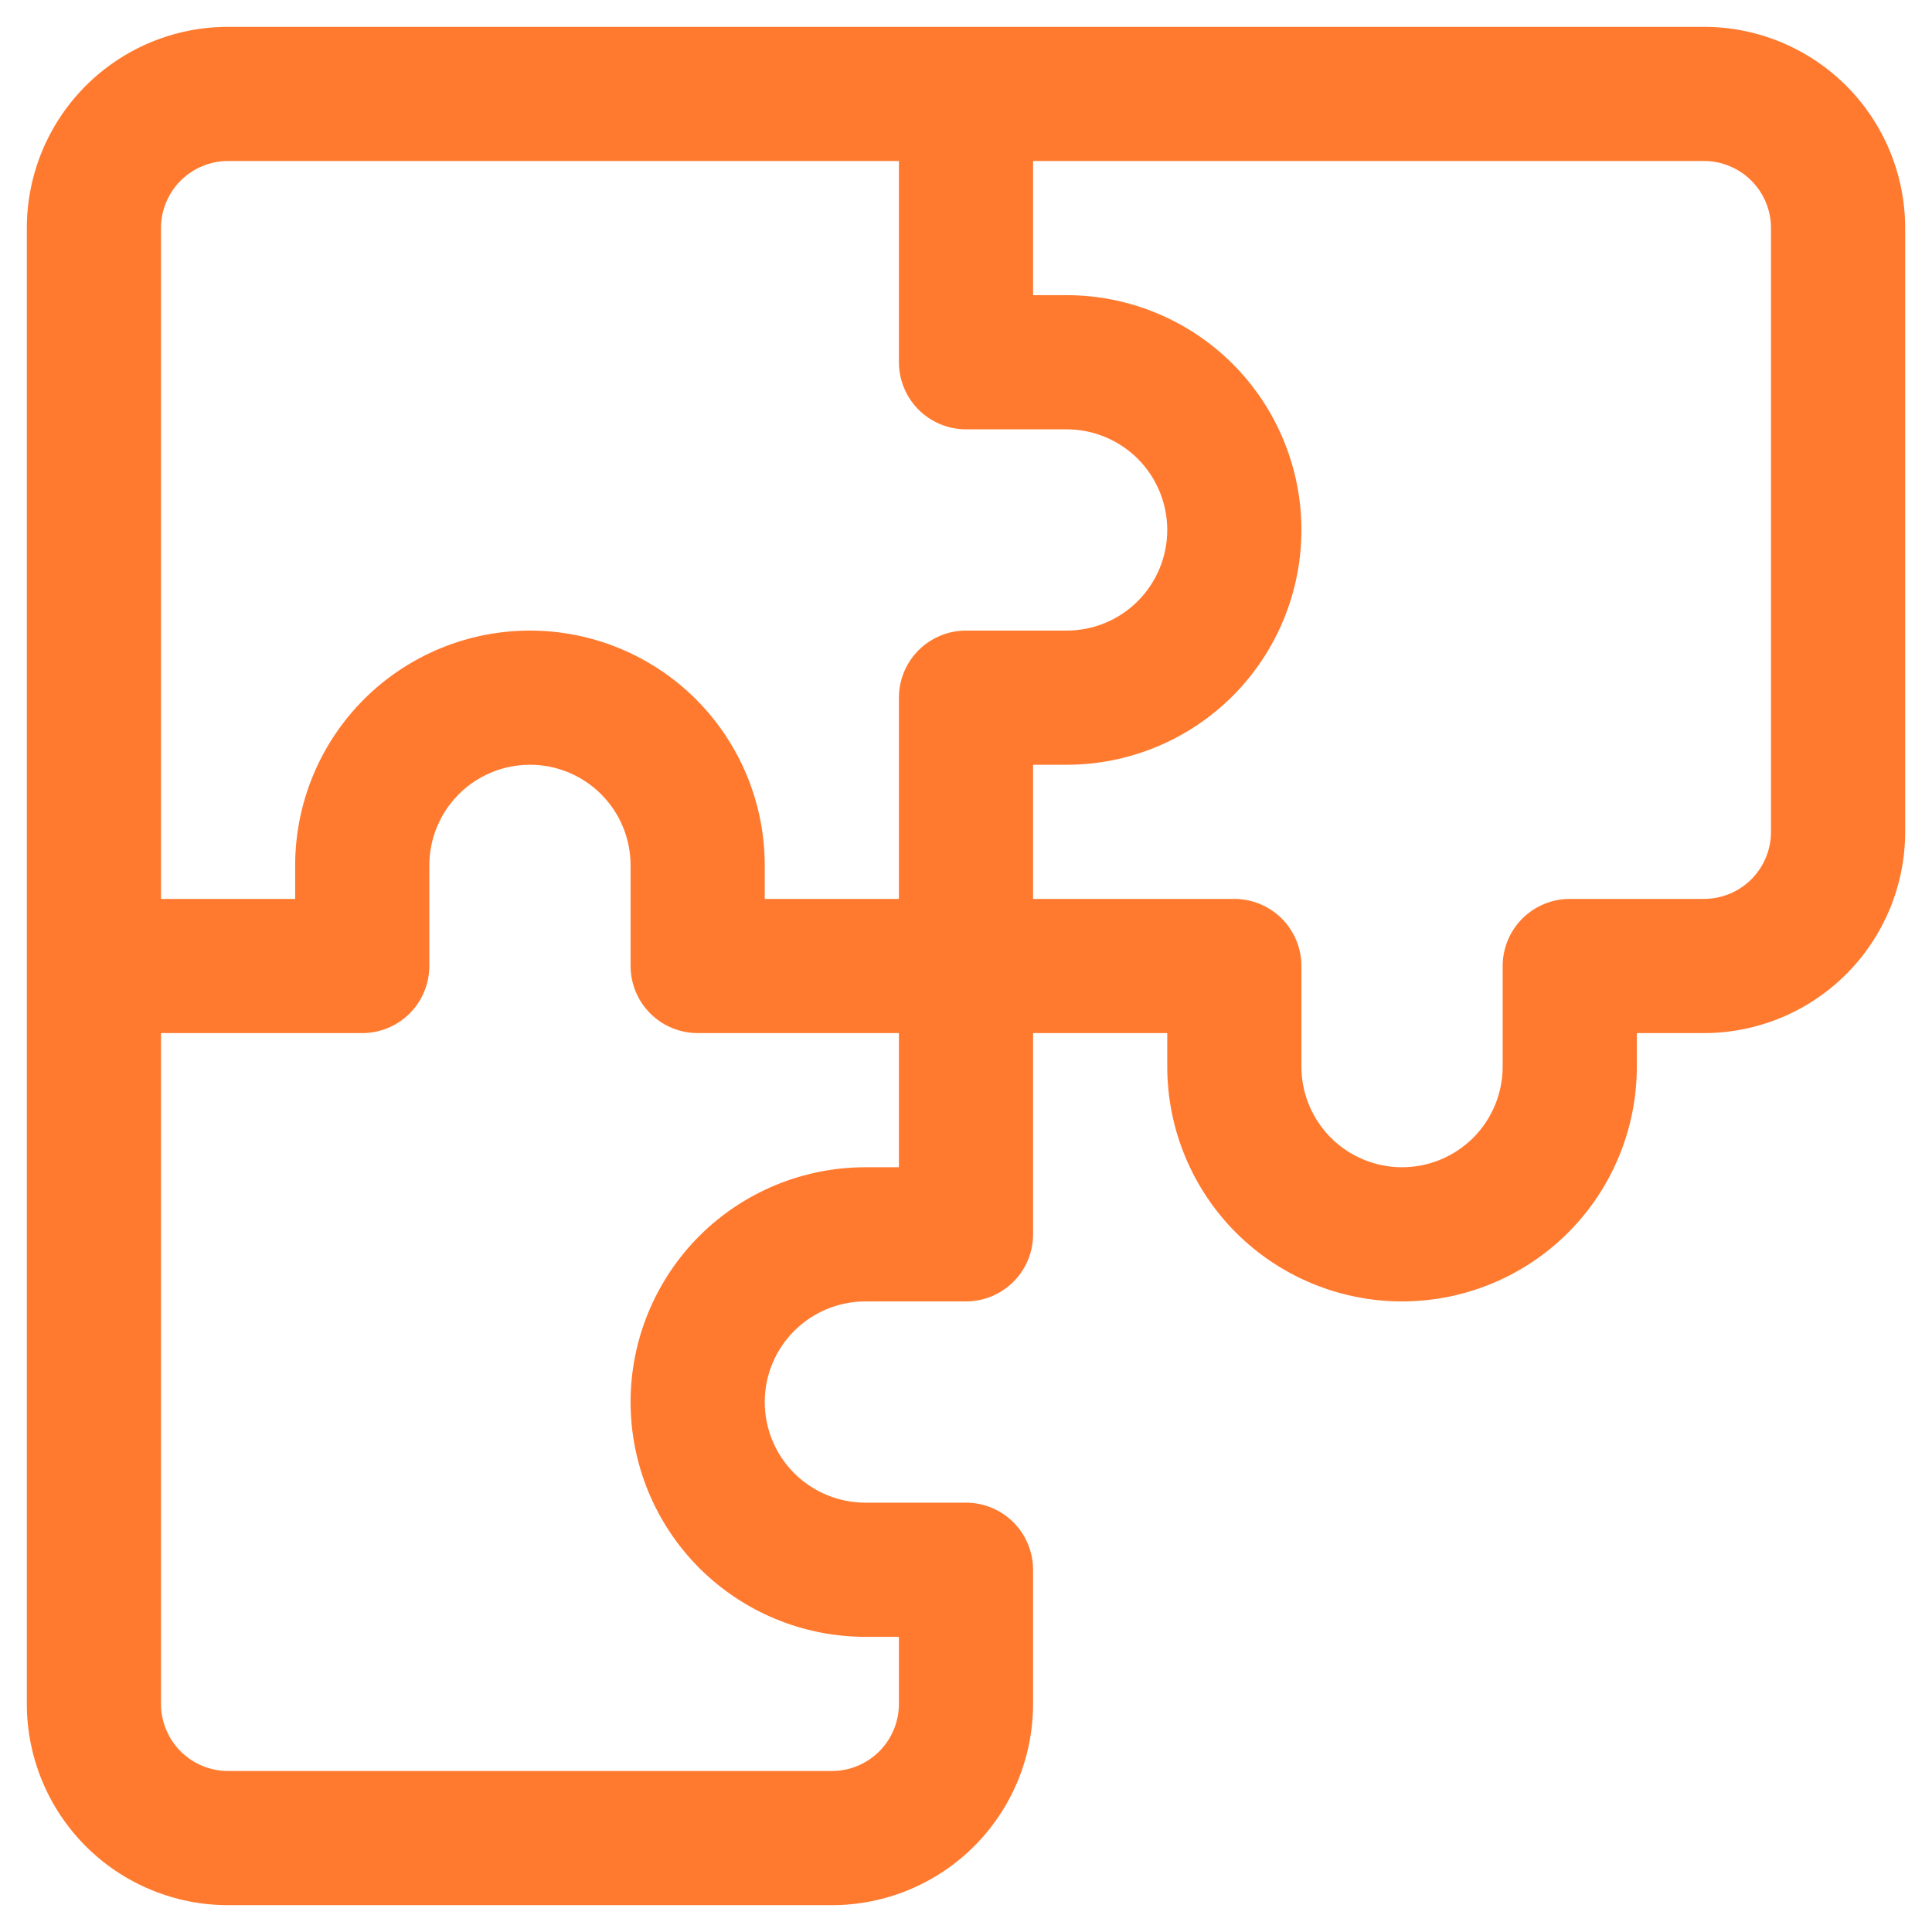 <svg width="36" height="36" viewBox="0 0 36 36" fill="none" xmlns="http://www.w3.org/2000/svg">
<path d="M31.75 0.5H4.25C3.255 0.5 2.302 0.895 1.598 1.598C0.895 2.302 0.5 3.255 0.5 4.25V31.75C0.5 32.745 0.895 33.698 1.598 34.402C2.302 35.105 3.255 35.5 4.25 35.5H15.5C16.495 35.5 17.448 35.105 18.152 34.402C18.855 33.698 19.25 32.745 19.25 31.75V29.25C19.25 28.919 19.118 28.601 18.884 28.366C18.649 28.132 18.331 28 18 28H16.125C15.628 28 15.151 27.802 14.799 27.451C14.447 27.099 14.25 26.622 14.25 26.125C14.25 25.628 14.447 25.151 14.799 24.799C15.151 24.448 15.628 24.25 16.125 24.25H18C18.331 24.25 18.649 24.118 18.884 23.884C19.118 23.649 19.25 23.331 19.25 23V19.25H21.75V19.875C21.75 21.035 22.211 22.148 23.031 22.969C23.852 23.789 24.965 24.25 26.125 24.25C27.285 24.25 28.398 23.789 29.219 22.969C30.039 22.148 30.5 21.035 30.5 19.875V19.25H31.75C32.745 19.25 33.698 18.855 34.402 18.152C35.105 17.448 35.5 16.495 35.5 15.5V4.25C35.5 3.255 35.105 2.302 34.402 1.598C33.698 0.895 32.745 0.5 31.75 0.5ZM3 4.25C3 3.918 3.132 3.601 3.366 3.366C3.601 3.132 3.918 3 4.25 3H16.75V6.75C16.75 7.082 16.882 7.399 17.116 7.634C17.351 7.868 17.669 8 18 8H19.875C20.372 8 20.849 8.198 21.201 8.549C21.552 8.901 21.75 9.378 21.75 9.875C21.75 10.372 21.552 10.849 21.201 11.201C20.849 11.553 20.372 11.75 19.875 11.75H18C17.669 11.75 17.351 11.882 17.116 12.116C16.882 12.351 16.75 12.668 16.75 13V16.75H14.25V16.125C14.25 14.965 13.789 13.852 12.969 13.031C12.148 12.211 11.035 11.75 9.875 11.75C8.715 11.75 7.602 12.211 6.781 13.031C5.961 13.852 5.5 14.965 5.5 16.125V16.75H3V4.25ZM16.125 21.75C14.965 21.75 13.852 22.211 13.031 23.031C12.211 23.852 11.75 24.965 11.75 26.125C11.75 27.285 12.211 28.398 13.031 29.219C13.852 30.039 14.965 30.5 16.125 30.5H16.75V31.75C16.75 32.081 16.618 32.4 16.384 32.634C16.149 32.868 15.832 33 15.5 33H4.25C3.918 33 3.601 32.868 3.366 32.634C3.132 32.4 3 32.081 3 31.75V19.25H6.75C7.082 19.25 7.399 19.118 7.634 18.884C7.868 18.649 8 18.331 8 18V16.125C8 15.628 8.198 15.151 8.549 14.799C8.901 14.447 9.378 14.25 9.875 14.25C10.372 14.25 10.849 14.447 11.201 14.799C11.553 15.151 11.75 15.628 11.75 16.125V18C11.75 18.331 11.882 18.649 12.116 18.884C12.351 19.118 12.668 19.25 13 19.25H16.75V21.75H16.125ZM33 15.5C33 15.832 32.868 16.149 32.634 16.384C32.4 16.618 32.081 16.75 31.75 16.75H29.25C28.919 16.75 28.601 16.882 28.366 17.116C28.132 17.351 28 17.669 28 18V19.875C28 20.372 27.802 20.849 27.451 21.201C27.099 21.552 26.622 21.75 26.125 21.75C25.628 21.75 25.151 21.552 24.799 21.201C24.448 20.849 24.25 20.372 24.25 19.875V18C24.25 17.669 24.118 17.351 23.884 17.116C23.649 16.882 23.331 16.75 23 16.75H19.25V14.25H19.875C21.035 14.25 22.148 13.789 22.969 12.969C23.789 12.148 24.25 11.035 24.25 9.875C24.25 8.715 23.789 7.602 22.969 6.781C22.148 5.961 21.035 5.5 19.875 5.5H19.25V3H31.75C32.081 3 32.4 3.132 32.634 3.366C32.868 3.601 33 3.918 33 4.25V15.5Z" fill="#FF7A2F"/>
</svg>
